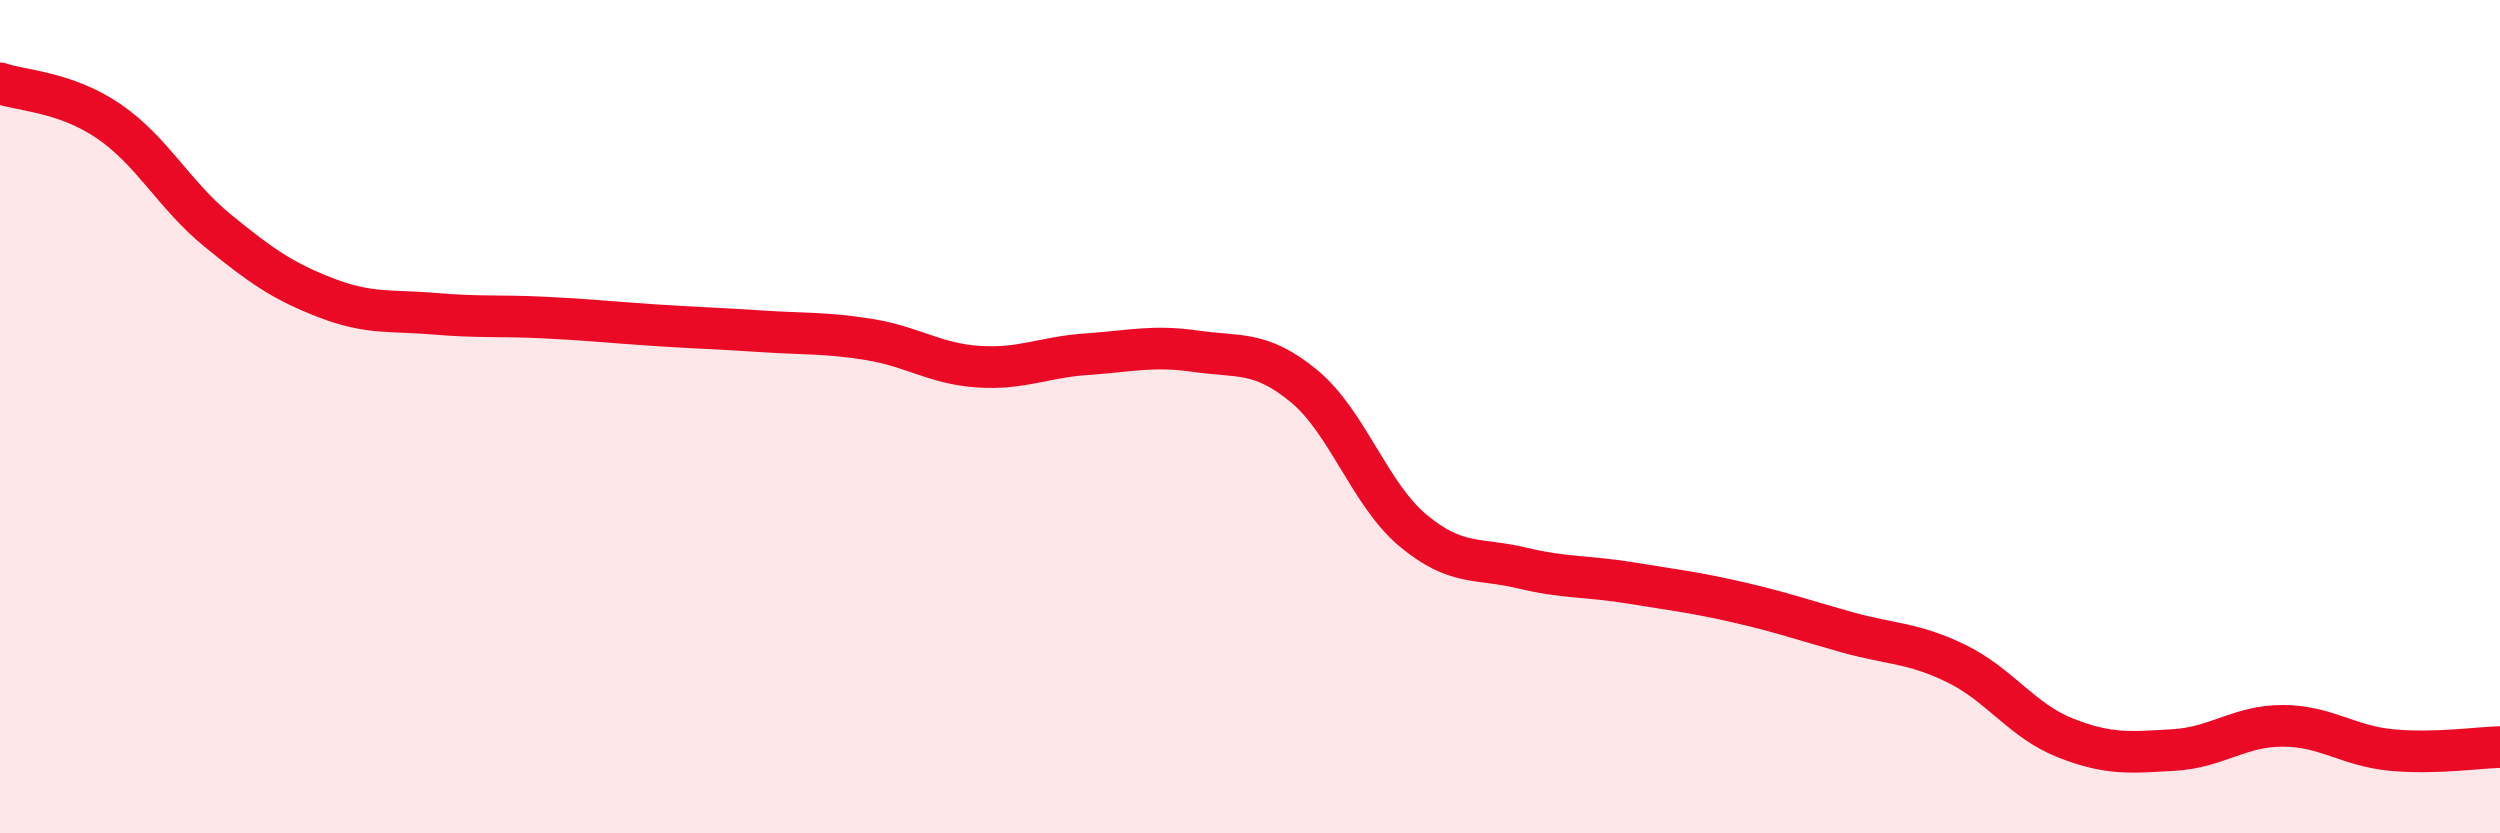 
    <svg width="60" height="20" viewBox="0 0 60 20" xmlns="http://www.w3.org/2000/svg">
      <path
        d="M 0,2 C 0.52,2.18 1.57,2.2 2.61,2.91 C 3.65,3.62 4.18,4.68 5.22,5.53 C 6.26,6.38 6.79,6.75 7.83,7.15 C 8.87,7.55 9.39,7.44 10.43,7.53 C 11.47,7.62 12,7.57 13.04,7.62 C 14.08,7.67 14.61,7.73 15.65,7.8 C 16.69,7.87 17.22,7.88 18.26,7.95 C 19.3,8.02 19.83,7.98 20.87,8.15 C 21.91,8.32 22.44,8.73 23.48,8.8 C 24.52,8.87 25.05,8.57 26.09,8.5 C 27.13,8.43 27.66,8.28 28.7,8.43 C 29.74,8.58 30.26,8.41 31.3,9.27 C 32.34,10.13 32.87,11.86 33.91,12.73 C 34.95,13.6 35.48,13.38 36.52,13.63 C 37.56,13.88 38.09,13.82 39.13,13.99 C 40.17,14.16 40.7,14.22 41.74,14.46 C 42.78,14.7 43.31,14.89 44.35,15.18 C 45.39,15.47 45.92,15.42 46.96,15.93 C 48,16.44 48.53,17.3 49.57,17.71 C 50.61,18.12 51.13,18.06 52.17,18 C 53.21,17.94 53.74,17.42 54.78,17.42 C 55.82,17.42 56.35,17.9 57.39,18 C 58.43,18.1 59.48,17.94 60,17.93L60 20L0 20Z"
        fill="#EB0A25"
        opacity="0.1"
        stroke-linecap="round"
        stroke-linejoin="round"
      />
      <path
        d="M 0,2 C 0.52,2.18 1.57,2.2 2.61,2.91 C 3.65,3.62 4.18,4.68 5.22,5.53 C 6.26,6.38 6.79,6.75 7.83,7.15 C 8.87,7.55 9.39,7.44 10.43,7.53 C 11.47,7.62 12,7.57 13.04,7.62 C 14.08,7.67 14.61,7.73 15.65,7.8 C 16.69,7.87 17.22,7.88 18.26,7.95 C 19.3,8.02 19.83,7.98 20.87,8.15 C 21.91,8.32 22.44,8.73 23.48,8.8 C 24.52,8.87 25.05,8.57 26.09,8.5 C 27.13,8.43 27.66,8.28 28.7,8.43 C 29.74,8.58 30.26,8.41 31.3,9.27 C 32.34,10.13 32.87,11.86 33.91,12.73 C 34.95,13.6 35.48,13.38 36.52,13.63 C 37.56,13.88 38.09,13.82 39.13,13.99 C 40.17,14.16 40.7,14.22 41.74,14.46 C 42.78,14.7 43.31,14.89 44.35,15.18 C 45.39,15.47 45.92,15.42 46.96,15.93 C 48,16.44 48.53,17.3 49.57,17.71 C 50.61,18.12 51.13,18.06 52.17,18 C 53.21,17.94 53.74,17.42 54.78,17.42 C 55.82,17.42 56.35,17.9 57.39,18 C 58.43,18.1 59.48,17.94 60,17.93"
        stroke="#EB0A25"
        stroke-width="1"
        fill="none"
        stroke-linecap="round"
        stroke-linejoin="round"
      />
    </svg>
  